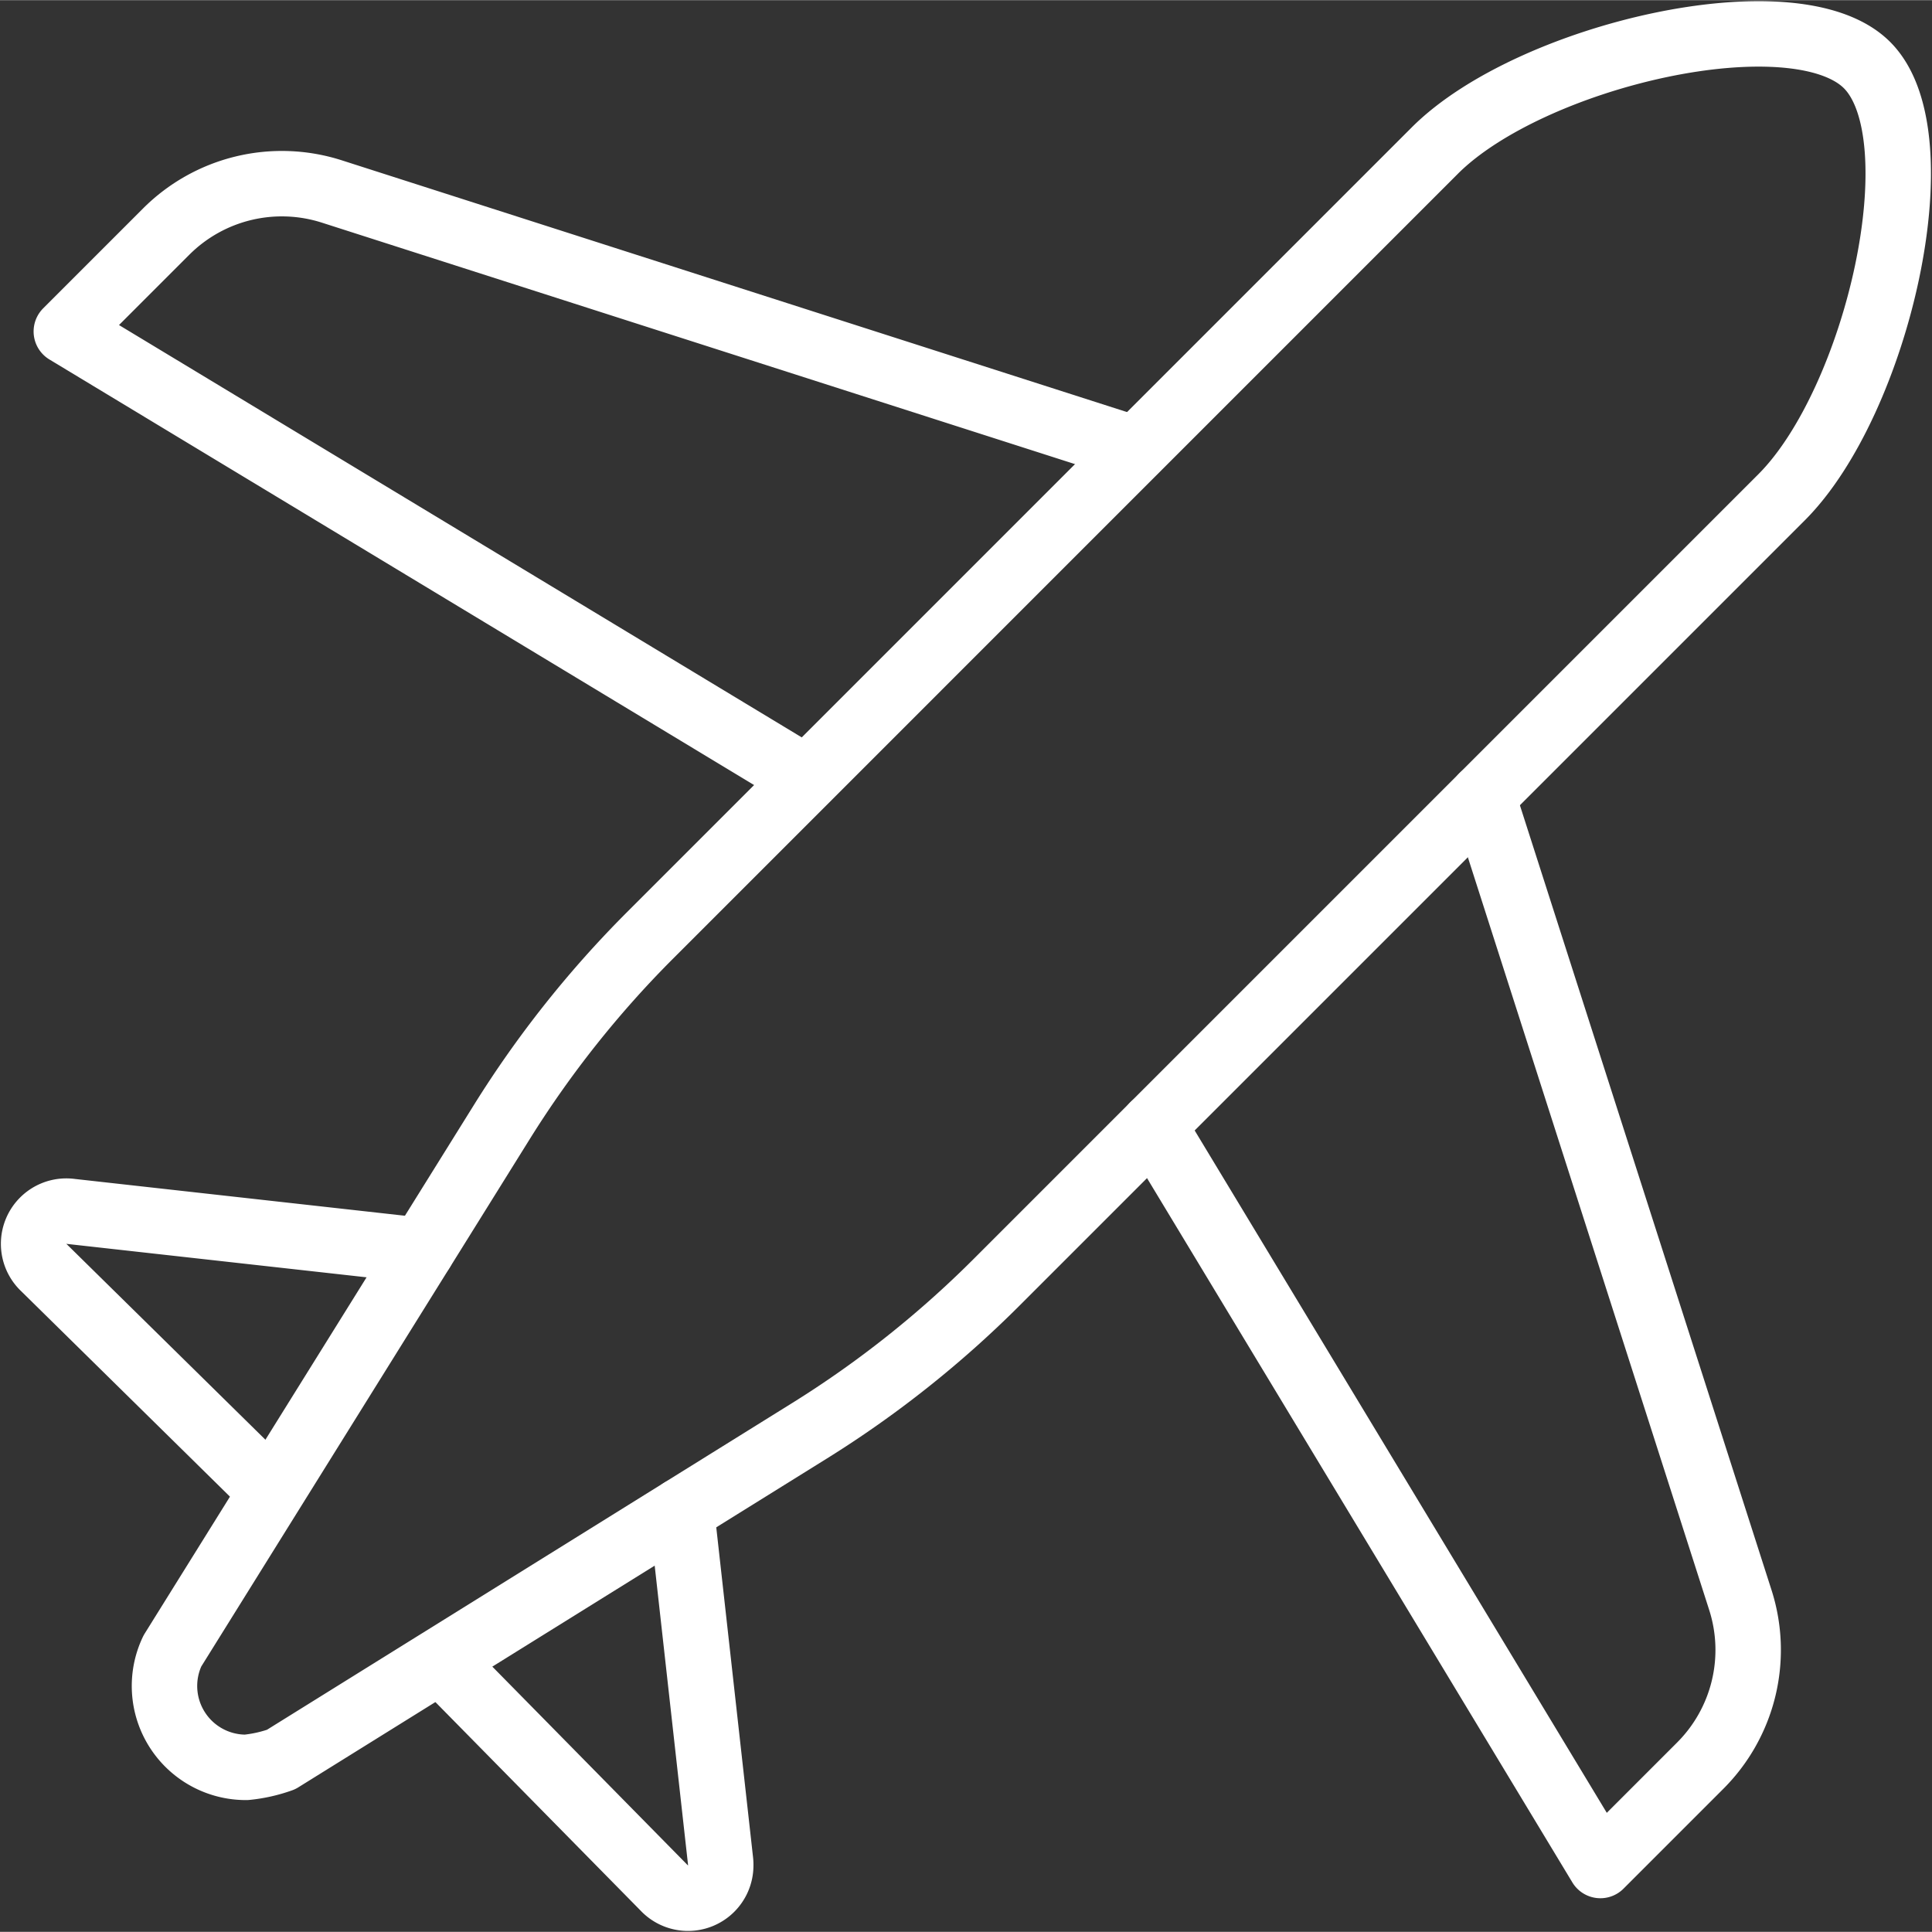<!-- Generator: Adobe Illustrator 24.0.2, SVG Export Plug-In . SVG Version: 6.00 Build 0)  -->
<svg xmlns="http://www.w3.org/2000/svg" xmlns:xlink="http://www.w3.org/1999/xlink" version="1.1" width="59" height="59" viewBox="0 0 59.046 59.036" style="enable-background:new 0 0 59 59;" xml:space="preserve">
  <rect x="0" y="0" width="59.046" height="59.036" fill="#333333" stroke="none"/>
  <g id="airplane" transform="translate(-1.973 -2.991)">
    <path id="Pfad_162" data-name="Pfad 162" d="M47.286,27.321l7.876,24.565a5,5,0,0,1-1.226,5.062L50.884,60,37.224,37.382" fill="none" stroke="#fff" stroke-linecap="round" stroke-linejoin="round" stroke-width="2"/>
    <path id="Pfad_163" data-name="Pfad 163" d="M36.679,16.714,12.114,8.838a5,5,0,0,0-5.062,1.226L4,13.116l22.618,13.66" fill="none" stroke="#fff" stroke-linecap="round" stroke-linejoin="round" stroke-width="2"/>
    <path id="Pfad_164" data-name="Pfad 164" d="M14.861,41.205,4.151,40.011A1.073,1.073,0,0,0,4,40a1,1,0,0,0-.68,1.733h0l6.826,6.717" fill="none" stroke="#fff" stroke-linecap="round" stroke-linejoin="round" stroke-width="2"/>
    <path id="Pfad_165" data-name="Pfad 165" d="M22.8,49.151l1.193,10.7A1.073,1.073,0,0,1,24,60a1,1,0,0,1-1.733.68h0L15.55,53.854" fill="none" stroke="#fff" stroke-linecap="round" stroke-linejoin="round" stroke-width="2"/>
    <path id="Pfad_166" data-name="Pfad 166" d="M59.034,4.976C56.847,2.789,48.752,4.66,45.823,7.589L21.834,31.579A32,32,0,0,0,17.3,37.294L7.243,53.441A2.487,2.487,0,0,0,9.5,57a4.456,4.456,0,0,0,1.063-.239L26.71,46.716a31.975,31.975,0,0,0,5.724-4.544L56.42,18.186C59.349,15.257,61.22,7.162,59.034,4.976Z" fill="none" stroke="#fff" stroke-linecap="round" stroke-linejoin="round" stroke-width="2"/>
  </g>
</svg>
